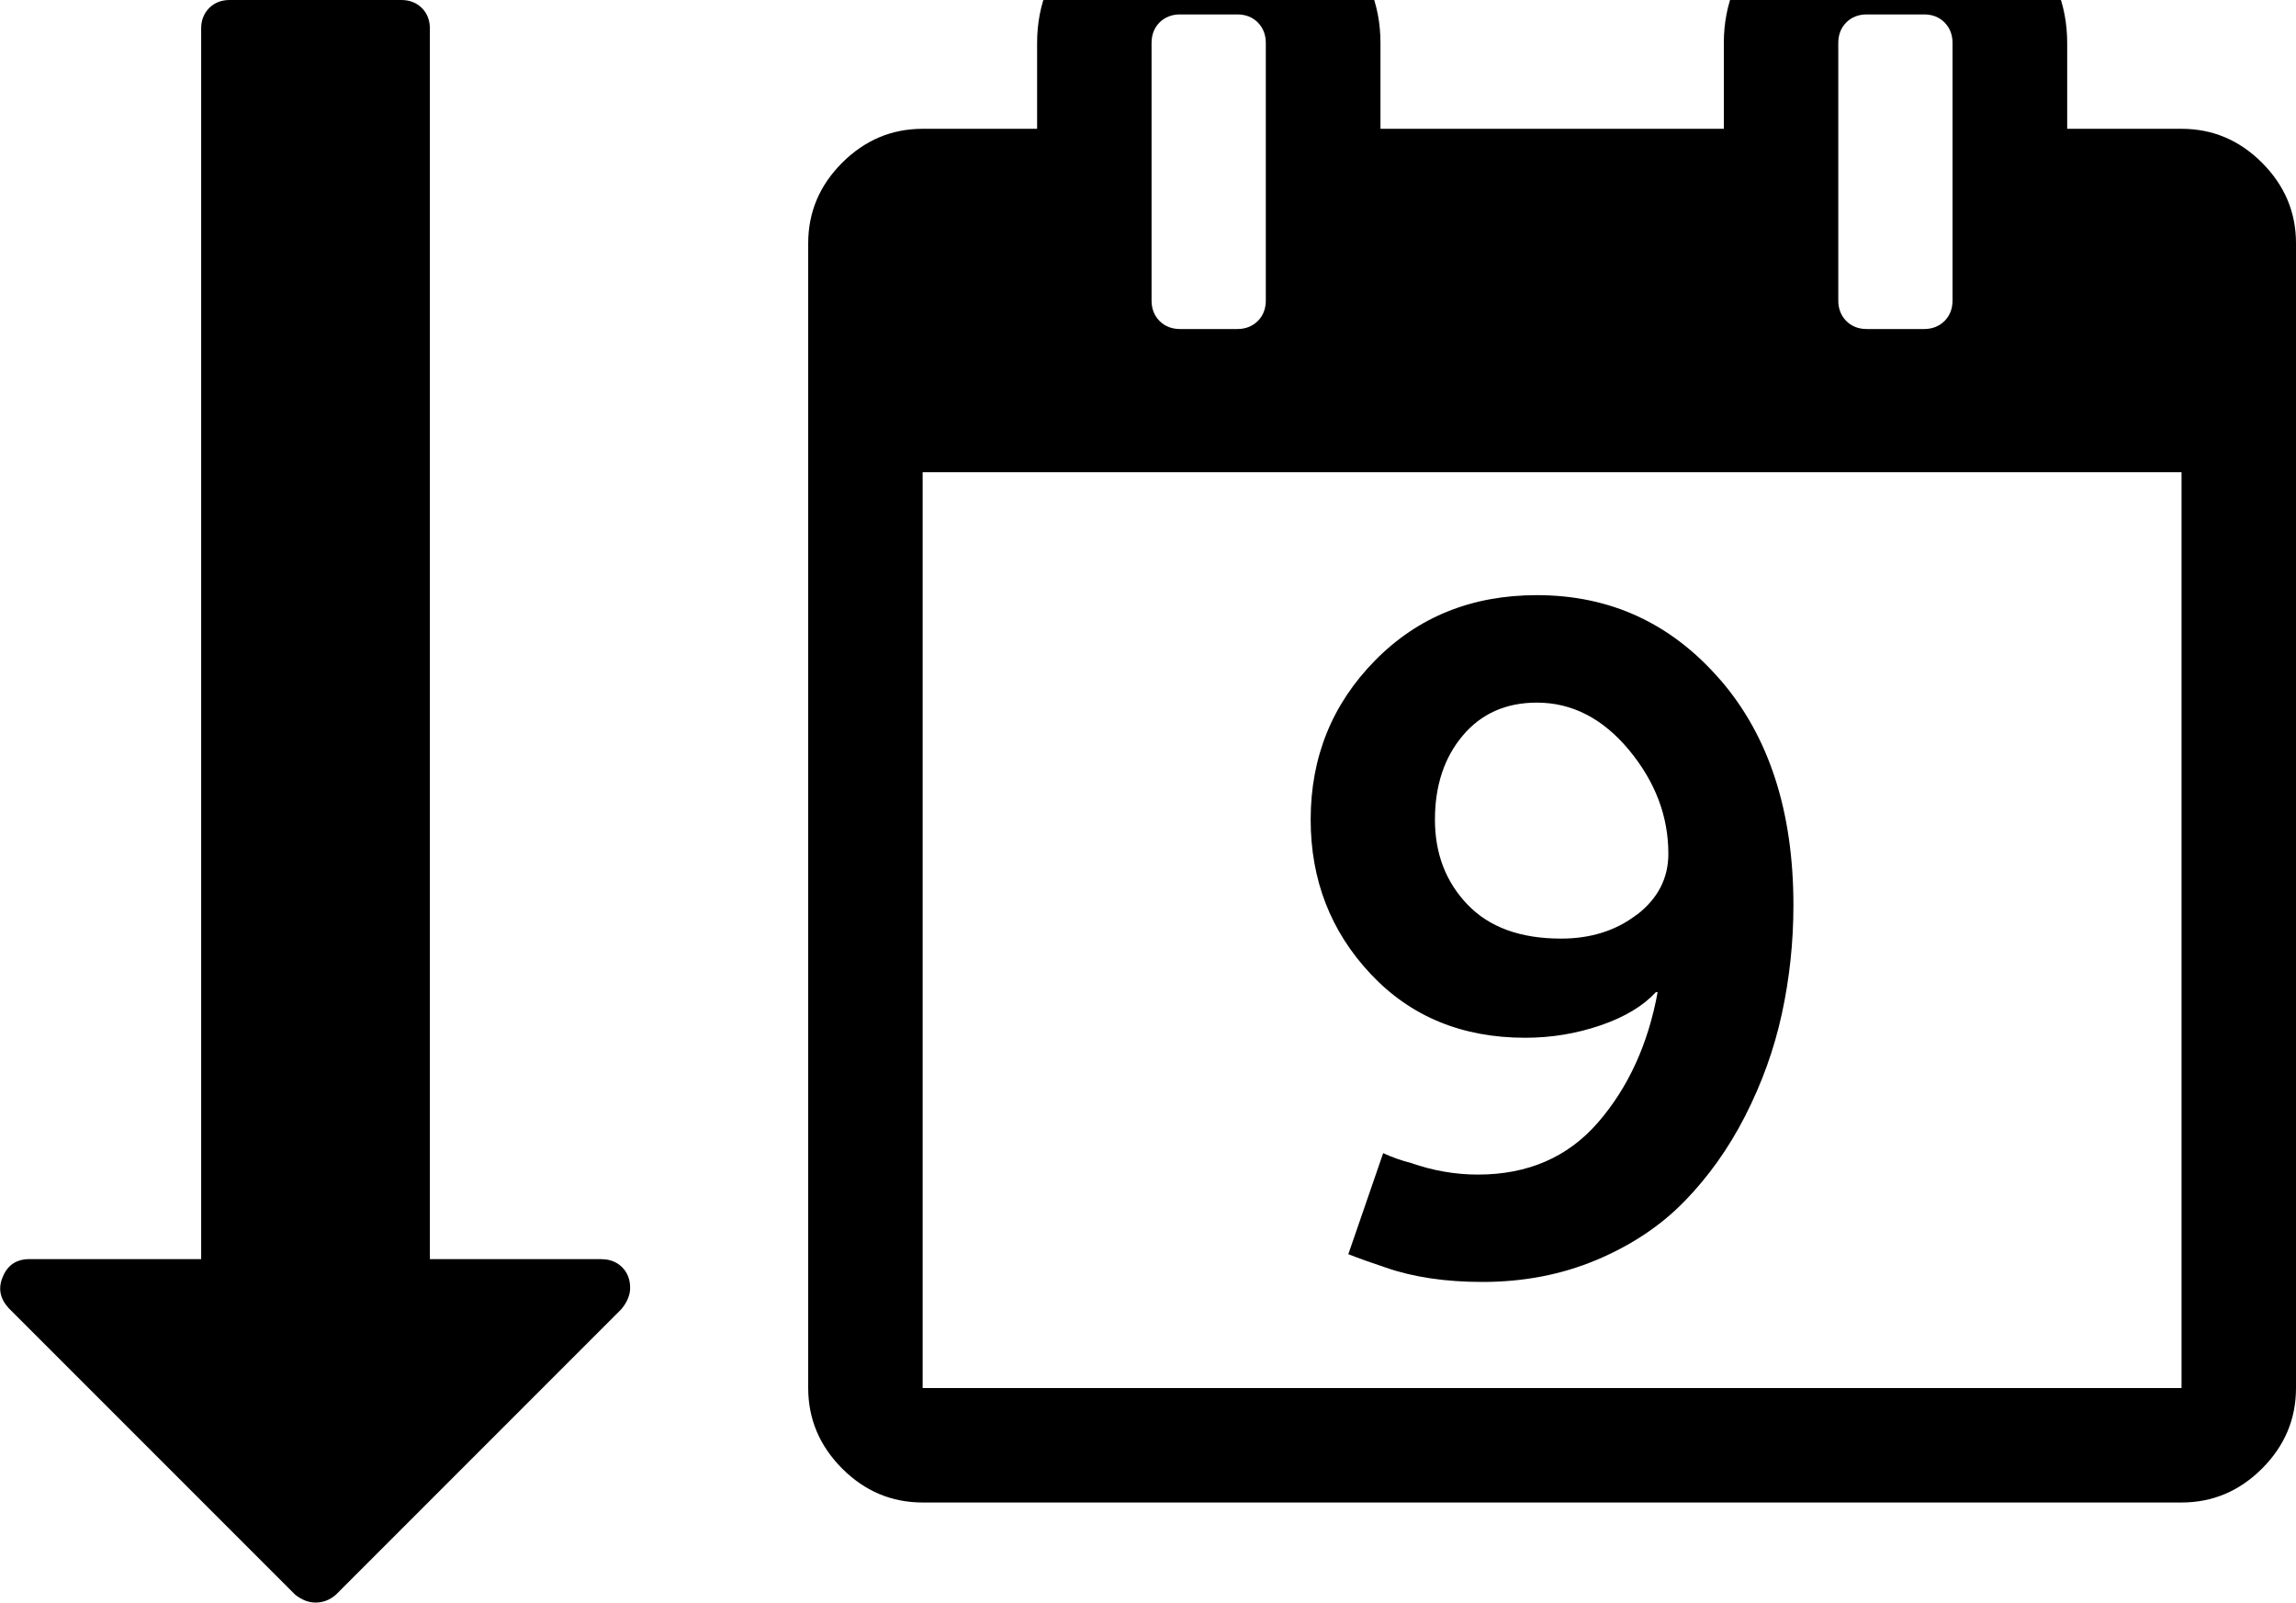 <?xml version="1.0" encoding="UTF-8" standalone="no"?>
<svg xmlns:rdf="http://www.w3.org/1999/02/22-rdf-syntax-ns#" xmlns="http://www.w3.org/2000/svg" enable-background="new 0 0 216 146" xml:space="preserve" height="16" viewBox="0 0 22.929 16" width="22.929" version="1.1" y="0px" x="0px" xmlns:cc="http://creativecommons.org/ns#" xmlns:dc="http://purl.org/dc/elements/1.1/"><g transform="matrix(1 0 0 1 -1.114 -1)"><path d="m23.704 2.625c-0.226-0.226-0.494-0.339-0.803-0.339h-1.143v-0.857c0-0.393-0.14-0.729-0.42-1.009-0.28-0.28-0.616-0.42-1.009-0.42h-0.571c-0.393 0-0.729 0.14-1.009 0.42-0.28 0.28-0.42 0.616-0.42 1.009v0.857h-3.429v-0.857c0-0.393-0.14-0.729-0.42-1.009-0.279-0.28-0.616-0.42-1.009-0.42h-0.571c-0.393 0-0.729 0.14-1.009 0.42-0.28 0.28-0.42 0.616-0.42 1.009v0.857h-1.143c-0.31 0-0.577 0.113-0.804 0.339-0.226 0.226-0.339 0.494-0.339 0.804v11.429c0 0.309 0.113 0.577 0.339 0.804 0.226 0.226 0.494 0.339 0.804 0.339h12.572c0.309 0 0.578-0.113 0.804-0.339 0.226-0.226 0.339-0.494 0.339-0.804v-11.429c0-0.31-0.113-0.577-0.339-0.804zm-4.232-1.196c0-0.083 0.027-0.152 0.08-0.205 0.053-0.053 0.122-0.08 0.205-0.08h0.571c0.084 0 0.152 0.027 0.205 0.08 0.053 0.054 0.08 0.122 0.08 0.205v2.571c0 0.083-0.027 0.152-0.08 0.205-0.054 0.053-0.122 0.08-0.205 0.08h-0.571c-0.084 0-0.152-0.027-0.205-0.08-0.053-0.054-0.08-0.122-0.08-0.205v-2.571zm-6.858 0c0-0.083 0.027-0.152 0.08-0.205 0.054-0.053 0.122-0.08 0.205-0.08h0.571c0.083 0 0.152 0.027 0.205 0.08 0.053 0.054 0.08 0.122 0.08 0.205v2.571c0 0.083-0.027 0.152-0.08 0.205-0.054 0.053-0.122 0.08-0.205 0.08h-0.571c-0.083 0-0.152-0.027-0.205-0.08-0.053-0.054-0.08-0.122-0.08-0.205v-2.571zm10.286 13.429h-12.572v-9.143h12.572v9.143z"/><path d="m18.292 7.786c-0.488-0.563-1.098-0.844-1.83-0.844-0.649 0-1.188 0.217-1.616 0.652-0.428 0.435-0.643 0.964-0.643 1.589 0 0.601 0.199 1.115 0.598 1.54 0.399 0.426 0.914 0.638 1.545 0.638 0.262 0 0.514-0.042 0.755-0.125 0.241-0.083 0.424-0.194 0.549-0.33h0.018c-0.095 0.518-0.293 0.951-0.594 1.299-0.301 0.348-0.701 0.522-1.201 0.522-0.226 0-0.449-0.039-0.669-0.116-0.095-0.024-0.188-0.057-0.277-0.098l-0.348 1.009c0.107 0.042 0.232 0.086 0.375 0.134 0.274 0.095 0.595 0.143 0.964 0.143 0.411 0 0.79-0.073 1.138-0.219 0.348-0.146 0.641-0.341 0.879-0.585 0.238-0.244 0.441-0.528 0.607-0.853s0.289-0.664 0.366-1.018c0.077-0.354 0.116-0.716 0.116-1.085-0-0.941-0.245-1.692-0.733-2.255zm-0.83 2.344c-0.208 0.161-0.461 0.241-0.759 0.241-0.405 0-0.716-0.113-0.933-0.339-0.217-0.226-0.326-0.509-0.326-0.848s0.092-0.619 0.277-0.839 0.432-0.33 0.741-0.33c0.351 0 0.658 0.158 0.92 0.473 0.262 0.316 0.393 0.661 0.393 1.036 0 0.244-0.104 0.446-0.312 0.607z"/></g><path d="m6.007 12.571h-1.714v-12.286c0-0.083-0.027-0.152-0.08-0.205-0.054-0.053-0.122-0.08-0.205-0.08h-1.714c-0.083 0-0.152 0.027-0.205 0.08-0.053 0.054-0.08 0.122-0.08 0.205v12.286h-1.714c-0.131 0-0.22 0.06-0.268 0.179-0.048 0.113-0.027 0.217 0.062 0.313l2.857 2.857c0.066 0.053 0.134 0.08 0.205 0.08 0.077 0 0.146-0.027 0.205-0.08l2.848-2.848c0.06-0.071 0.089-0.143 0.089-0.214 0-0.084-0.027-0.152-0.08-0.206-0.054-0.053-0.122-0.08-0.205-0.08z" stroke-width="0"/></svg>
